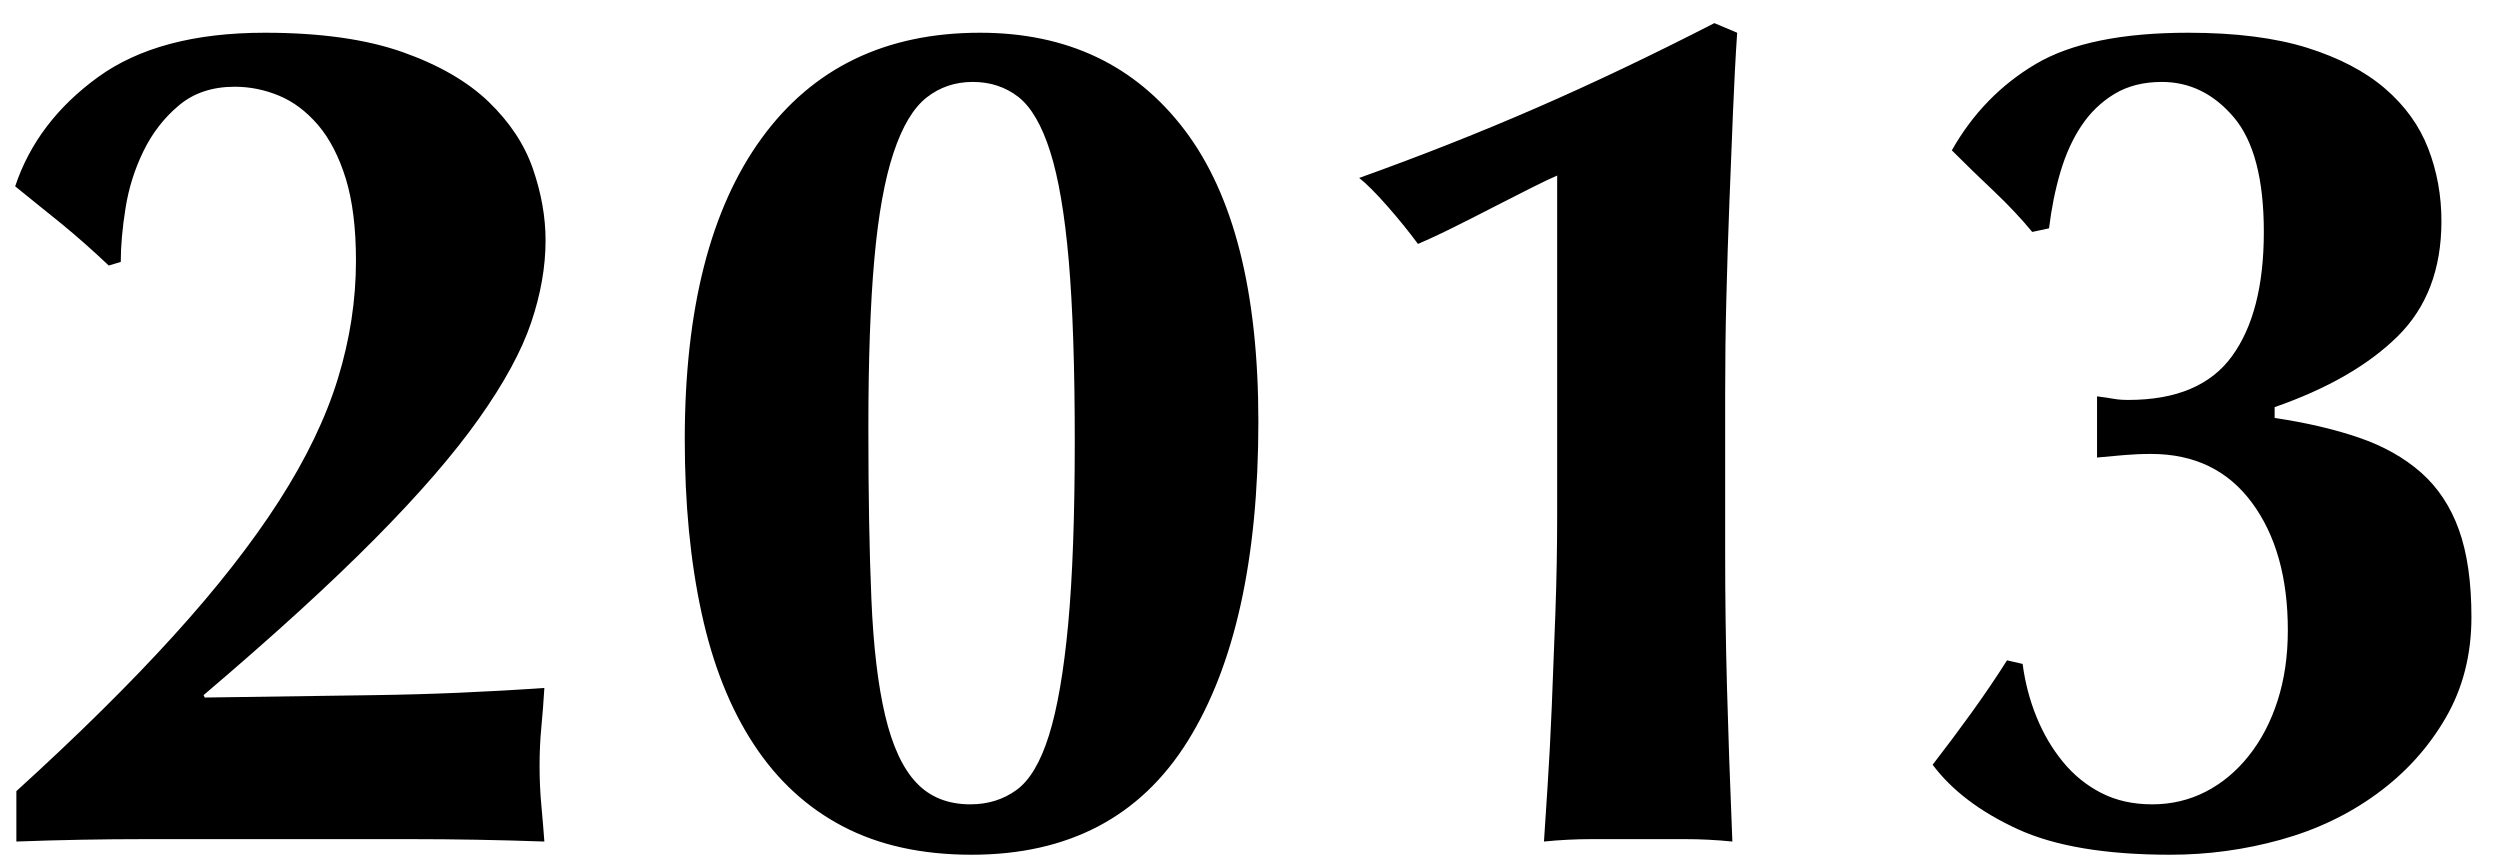 <svg 
 xmlns="http://www.w3.org/2000/svg"
 xmlns:xlink="http://www.w3.org/1999/xlink"
 width="75px" height="26px" viewBox="0 0 75 26">
<path fill-rule="evenodd"  fill="rgb(0, 0, 0)"
 d="M70.777,13.132 C71.509,13.384 72.127,13.733 72.631,14.176 C73.135,14.621 73.513,15.191 73.765,15.886 C74.017,16.583 74.143,17.459 74.143,18.514 C74.143,19.643 73.885,20.651 73.369,21.538 C72.853,22.427 72.169,23.183 71.317,23.806 C70.465,24.431 69.499,24.893 68.419,25.192 C67.339,25.492 66.235,25.642 65.107,25.642 C63.163,25.642 61.633,25.384 60.517,24.868 C59.401,24.353 58.555,23.711 57.979,22.942 C58.387,22.415 58.777,21.893 59.149,21.376 C59.521,20.861 59.875,20.339 60.211,19.810 L60.679,19.918 C60.751,20.471 60.889,20.998 61.093,21.502 C61.297,22.006 61.561,22.456 61.885,22.852 C62.209,23.248 62.593,23.561 63.037,23.788 C63.481,24.017 63.991,24.130 64.567,24.130 C65.143,24.130 65.677,24.004 66.169,23.752 C66.661,23.500 67.093,23.140 67.465,22.672 C67.837,22.204 68.125,21.653 68.329,21.016 C68.533,20.381 68.635,19.679 68.635,18.910 C68.635,17.326 68.275,16.048 67.555,15.076 C66.835,14.104 65.827,13.618 64.531,13.618 C64.243,13.618 63.967,13.631 63.703,13.654 C63.439,13.679 63.175,13.703 62.911,13.726 L62.911,11.890 C63.103,11.915 63.265,11.939 63.397,11.962 C63.529,11.987 63.679,11.998 63.847,11.998 C65.287,11.998 66.325,11.561 66.961,10.684 C67.597,9.809 67.915,8.567 67.915,6.958 C67.915,5.374 67.615,4.229 67.015,3.520 C66.415,2.813 65.695,2.458 64.855,2.458 C64.303,2.458 63.829,2.579 63.433,2.818 C63.037,3.059 62.707,3.376 62.443,3.772 C62.179,4.168 61.969,4.631 61.813,5.158 C61.657,5.687 61.543,6.251 61.471,6.850 L60.967,6.958 C60.631,6.551 60.247,6.143 59.815,5.734 C59.383,5.327 58.963,4.919 58.555,4.510 C59.179,3.407 60.019,2.543 61.075,1.918 C62.131,1.295 63.655,0.982 65.647,0.982 C67.063,0.982 68.251,1.133 69.211,1.432 C70.171,1.733 70.951,2.141 71.551,2.656 C72.151,3.173 72.583,3.772 72.847,4.456 C73.111,5.140 73.243,5.867 73.243,6.634 C73.243,8.074 72.805,9.226 71.929,10.090 C71.053,10.954 69.823,11.663 68.239,12.214 L68.239,12.538 C69.199,12.682 70.045,12.880 70.777,13.132 ZM51.881,6.094 C51.845,7.030 51.814,7.979 51.791,8.938 C51.766,9.899 51.755,10.835 51.755,11.746 L51.755,13.942 L51.755,16.678 C51.755,17.951 51.773,19.259 51.809,20.602 C51.845,21.947 51.899,23.495 51.971,25.246 C51.490,25.198 51.022,25.174 50.567,25.174 C50.110,25.174 49.642,25.174 49.163,25.174 C48.682,25.174 48.209,25.174 47.741,25.174 C47.273,25.174 46.798,25.198 46.319,25.246 C46.342,24.863 46.378,24.310 46.427,23.590 C46.474,22.870 46.517,22.073 46.553,21.196 C46.589,20.321 46.625,19.391 46.661,18.406 C46.697,17.423 46.715,16.426 46.715,15.418 L46.715,5.266 C46.546,5.338 46.294,5.459 45.959,5.626 C45.622,5.795 45.257,5.981 44.861,6.184 C44.465,6.389 44.062,6.593 43.655,6.796 C43.246,7.001 42.874,7.174 42.539,7.318 C42.274,6.958 41.968,6.580 41.621,6.184 C41.272,5.788 40.991,5.507 40.775,5.338 C42.647,4.667 44.422,3.965 46.103,3.232 C47.782,2.501 49.559,1.655 51.431,0.694 L52.115,0.982 C52.066,1.702 52.025,2.501 51.989,3.376 C51.953,4.253 51.917,5.158 51.881,6.094 ZM29.147,25.642 C27.658,25.642 26.375,25.360 25.295,24.796 C24.215,24.233 23.320,23.410 22.613,22.330 C21.904,21.250 21.382,19.936 21.047,18.388 C20.710,16.840 20.543,15.107 20.543,13.186 C20.543,9.275 21.310,6.263 22.847,4.150 C24.382,2.039 26.566,0.982 29.399,0.982 C32.014,0.982 34.061,1.954 35.537,3.898 C37.013,5.842 37.751,8.758 37.751,12.646 C37.751,16.775 37.042,19.972 35.627,22.240 C34.210,24.508 32.050,25.642 29.147,25.642 ZM32.063,7.822 C31.942,6.431 31.757,5.338 31.505,4.546 C31.253,3.754 30.934,3.209 30.551,2.908 C30.166,2.609 29.710,2.458 29.183,2.458 C28.654,2.458 28.193,2.615 27.797,2.926 C27.401,3.239 27.070,3.790 26.807,4.582 C26.542,5.374 26.350,6.436 26.231,7.768 C26.110,9.100 26.051,10.799 26.051,12.862 C26.051,14.831 26.080,16.529 26.141,17.956 C26.200,19.385 26.339,20.555 26.555,21.466 C26.771,22.379 27.082,23.050 27.491,23.482 C27.898,23.914 28.438,24.130 29.111,24.130 C29.638,24.130 30.101,23.986 30.497,23.698 C30.893,23.410 31.217,22.865 31.469,22.060 C31.721,21.257 31.912,20.147 32.045,18.730 C32.176,17.315 32.243,15.479 32.243,13.222 C32.243,11.015 32.182,9.215 32.063,7.822 ZM14.369,12.556 C13.613,13.625 12.569,14.831 11.237,16.174 C9.905,17.519 8.195,19.079 6.107,20.854 L6.143,20.926 C7.871,20.903 9.568,20.879 11.237,20.854 C12.904,20.831 14.603,20.759 16.331,20.638 C16.306,21.047 16.277,21.437 16.241,21.808 C16.205,22.181 16.187,22.571 16.187,22.978 C16.187,23.387 16.205,23.783 16.241,24.166 C16.277,24.551 16.306,24.911 16.331,25.246 C14.963,25.198 13.618,25.174 12.299,25.174 C10.978,25.174 9.635,25.174 8.267,25.174 C6.971,25.174 5.675,25.174 4.379,25.174 C3.083,25.174 1.787,25.198 0.491,25.246 L0.491,23.734 C2.338,22.055 3.911,20.501 5.207,19.072 C6.503,17.645 7.558,16.295 8.375,15.022 C9.190,13.751 9.779,12.527 10.139,11.350 C10.499,10.175 10.679,8.999 10.679,7.822 C10.679,6.839 10.576,6.017 10.373,5.356 C10.168,4.697 9.892,4.163 9.545,3.754 C9.196,3.347 8.807,3.052 8.375,2.872 C7.943,2.692 7.498,2.602 7.043,2.602 C6.370,2.602 5.812,2.789 5.369,3.160 C4.924,3.533 4.570,3.988 4.307,4.528 C4.042,5.068 3.862,5.639 3.767,6.238 C3.670,6.839 3.623,7.379 3.623,7.858 L3.263,7.966 C2.782,7.511 2.314,7.097 1.859,6.724 C1.402,6.353 0.934,5.975 0.455,5.590 C0.887,4.294 1.715,3.203 2.939,2.314 C4.163,1.427 5.830,0.982 7.943,0.982 C9.599,0.982 10.972,1.175 12.065,1.558 C13.156,1.943 14.020,2.440 14.657,3.052 C15.292,3.664 15.737,4.337 15.989,5.068 C16.241,5.801 16.367,6.515 16.367,7.210 C16.367,8.002 16.223,8.825 15.935,9.676 C15.647,10.529 15.125,11.489 14.369,12.556 Z"/>
</svg>